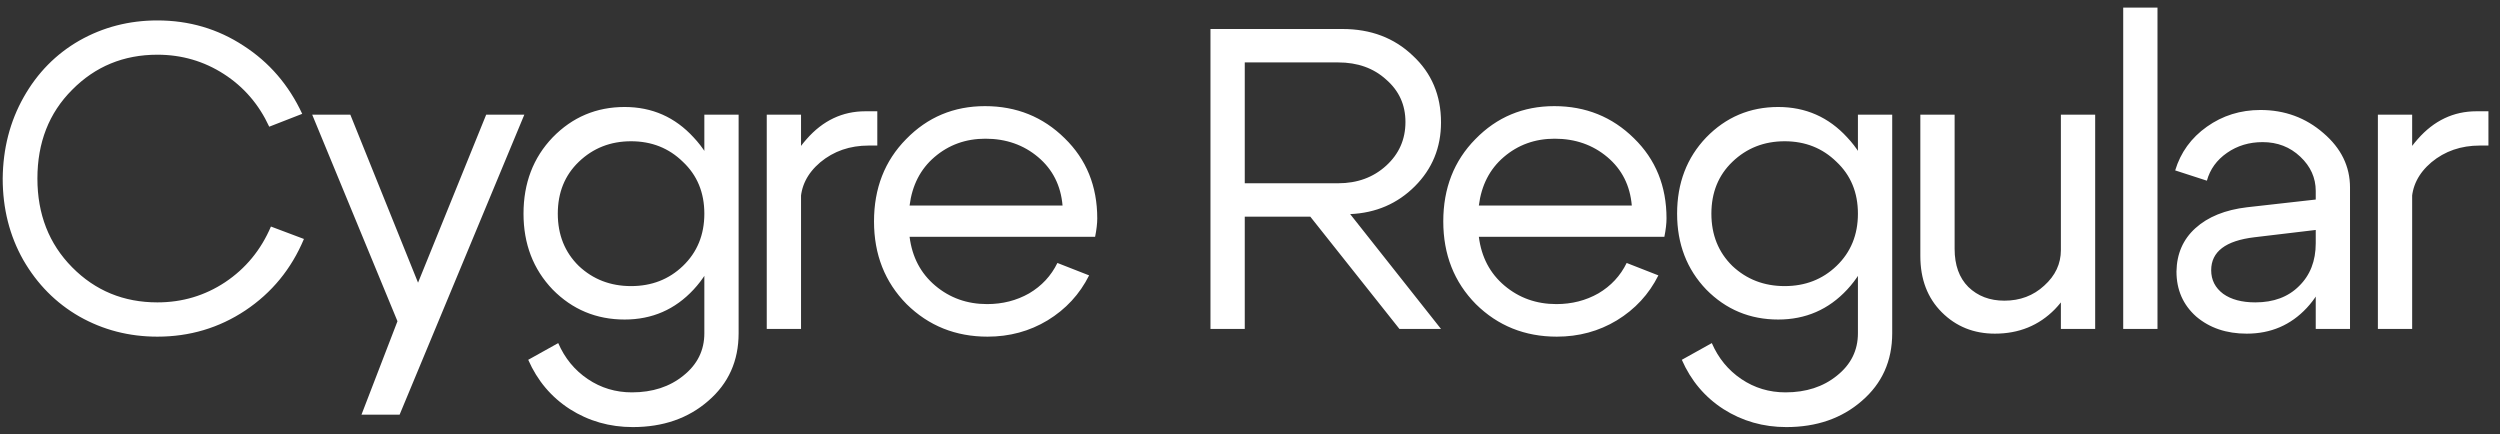 <?xml version="1.0" encoding="UTF-8"?> <svg xmlns="http://www.w3.org/2000/svg" width="190" height="33" viewBox="0 0 190 33" fill="none"><rect x="0" y="0" width="190" height="33" fill="#333333" stroke="none"/><path d="M1.768 19.757C0.726 17.912 0.205 15.849 0.205 13.569C0.227 11.29 0.759 9.227 1.801 7.382C2.843 5.537 4.254 4.104 6.034 3.083C7.836 2.063 9.812 1.553 11.961 1.553C14.371 1.553 16.553 2.193 18.507 3.474C20.461 4.733 21.948 6.459 22.968 8.652L20.461 9.629C19.679 7.936 18.529 6.6 17.009 5.623C15.489 4.646 13.806 4.158 11.961 4.158C9.399 4.158 7.239 5.048 5.481 6.828C3.722 8.587 2.843 10.834 2.843 13.569C2.843 16.283 3.722 18.53 5.481 20.311C7.239 22.091 9.399 22.981 11.961 22.981C13.85 22.981 15.565 22.471 17.107 21.45C18.67 20.408 19.831 18.997 20.591 17.217L23.099 18.161C22.143 20.441 20.656 22.254 18.637 23.6C16.64 24.924 14.414 25.586 11.961 25.586C9.812 25.586 7.836 25.076 6.034 24.056C4.254 23.035 2.832 21.602 1.768 19.757ZM36.949 8.717H39.848L30.371 31.513H27.473L30.208 24.414L23.728 8.717H26.626L31.771 21.483L36.949 8.717ZM52.715 10.443C54.148 11.963 54.865 13.884 54.865 16.207C54.865 18.53 54.148 20.462 52.715 22.004C51.304 23.524 49.557 24.284 47.472 24.284C45.323 24.284 43.499 23.524 42.001 22.004C40.525 20.462 39.787 18.541 39.787 16.24C39.787 13.917 40.525 11.985 42.001 10.443C43.499 8.902 45.323 8.131 47.472 8.131C49.557 8.131 51.304 8.902 52.715 10.443ZM51.901 20.213C52.987 19.171 53.53 17.846 53.53 16.24C53.53 14.633 52.987 13.32 51.901 12.299C50.838 11.257 49.524 10.736 47.961 10.736C46.398 10.736 45.073 11.257 43.988 12.299C42.924 13.32 42.392 14.633 42.392 16.24C42.392 17.846 42.924 19.171 43.988 20.213C45.073 21.233 46.398 21.743 47.961 21.743C49.524 21.743 50.838 21.233 51.901 20.213ZM53.53 25.326V8.717H56.135V25.326C56.135 27.432 55.364 29.147 53.823 30.471C52.303 31.795 50.392 32.458 48.091 32.458C46.333 32.458 44.737 32.002 43.304 31.09C41.893 30.178 40.84 28.93 40.145 27.345L42.425 26.075C42.924 27.225 43.673 28.137 44.672 28.81C45.67 29.483 46.789 29.82 48.026 29.82C49.589 29.82 50.892 29.396 51.934 28.55C52.998 27.703 53.53 26.628 53.53 25.326ZM58.273 25V8.717H60.878V25H58.273ZM66.024 11.062C64.591 11.062 63.364 11.485 62.344 12.332C61.345 13.179 60.846 14.188 60.846 15.361H59.445C59.445 13.559 60.064 11.963 61.302 10.573C62.539 9.162 64.026 8.457 65.763 8.457H66.675V11.062H66.024ZM80.754 15.621C80.623 14.101 80.004 12.875 78.897 11.941C77.79 11.008 76.455 10.541 74.892 10.541C73.394 10.541 72.102 11.008 71.016 11.941C69.953 12.853 69.323 14.08 69.128 15.621H80.754ZM69.128 17.998C69.323 19.54 69.974 20.777 71.082 21.711C72.189 22.644 73.502 23.111 75.022 23.111C76.194 23.111 77.258 22.84 78.213 22.297C79.169 21.733 79.885 20.962 80.363 19.985L82.773 20.929C82.056 22.362 81.003 23.502 79.614 24.349C78.246 25.174 76.726 25.586 75.055 25.586C72.623 25.586 70.571 24.761 68.9 23.111C67.25 21.439 66.425 19.344 66.425 16.826C66.425 14.308 67.239 12.223 68.867 10.573C70.495 8.902 72.493 8.066 74.859 8.066C77.247 8.066 79.266 8.88 80.916 10.508C82.566 12.115 83.391 14.145 83.391 16.598C83.391 16.989 83.337 17.456 83.228 17.998H69.128ZM101.701 4.744H94.602V13.928H101.701C103.155 13.928 104.371 13.483 105.348 12.592C106.325 11.702 106.814 10.595 106.814 9.271C106.814 7.968 106.325 6.894 105.348 6.047C104.393 5.178 103.177 4.744 101.701 4.744ZM102.613 16.272L109.517 25H106.358L99.584 16.468H94.602V25H91.996V2.204H102.027C104.176 2.204 105.956 2.877 107.367 4.223C108.8 5.547 109.517 7.241 109.517 9.303C109.517 11.214 108.854 12.831 107.53 14.156C106.206 15.48 104.567 16.186 102.613 16.272ZM124.017 15.621C123.887 14.101 123.268 12.875 122.161 11.941C121.054 11.008 119.719 10.541 118.156 10.541C116.658 10.541 115.366 11.008 114.28 11.941C113.217 12.853 112.587 14.08 112.392 15.621H124.017ZM112.392 17.998C112.587 19.54 113.238 20.777 114.345 21.711C115.453 22.644 116.766 23.111 118.286 23.111C119.458 23.111 120.522 22.84 121.477 22.297C122.433 21.733 123.149 20.962 123.627 19.985L126.037 20.929C125.32 22.362 124.267 23.502 122.878 24.349C121.51 25.174 119.99 25.586 118.318 25.586C115.887 25.586 113.835 24.761 112.164 23.111C110.514 21.439 109.689 19.344 109.689 16.826C109.689 14.308 110.503 12.223 112.131 10.573C113.759 8.902 115.757 8.066 118.123 8.066C120.511 8.066 122.53 8.88 124.18 10.508C125.83 12.115 126.655 14.145 126.655 16.598C126.655 16.989 126.601 17.456 126.492 17.998H112.392ZM140.388 10.443C141.821 11.963 142.538 13.884 142.538 16.207C142.538 18.53 141.821 20.462 140.388 22.004C138.977 23.524 137.229 24.284 135.145 24.284C132.996 24.284 131.172 23.524 129.674 22.004C128.198 20.462 127.46 18.541 127.46 16.24C127.46 13.917 128.198 11.985 129.674 10.443C131.172 8.902 132.996 8.131 135.145 8.131C137.229 8.131 138.977 8.902 140.388 10.443ZM139.574 20.213C140.66 19.171 141.202 17.846 141.202 16.24C141.202 14.633 140.66 13.32 139.574 12.299C138.51 11.257 137.197 10.736 135.634 10.736C134.071 10.736 132.746 11.257 131.661 12.299C130.597 13.32 130.065 14.633 130.065 16.24C130.065 17.846 130.597 19.171 131.661 20.213C132.746 21.233 134.071 21.743 135.634 21.743C137.197 21.743 138.51 21.233 139.574 20.213ZM141.202 25.326V8.717H143.808V25.326C143.808 27.432 143.037 29.147 141.496 30.471C139.976 31.795 138.065 32.458 135.764 32.458C134.005 32.458 132.41 32.002 130.977 31.09C129.566 30.178 128.513 28.93 127.818 27.345L130.098 26.075C130.597 27.225 131.346 28.137 132.345 28.81C133.343 29.483 134.461 29.82 135.699 29.82C137.262 29.82 138.565 29.396 139.607 28.55C140.671 27.703 141.202 26.628 141.202 25.326ZM159.233 8.717V25H156.627V8.717H159.233ZM148.551 8.717V18.91C148.551 20.148 148.898 21.114 149.593 21.809C150.31 22.503 151.221 22.851 152.329 22.851C153.523 22.851 154.532 22.471 155.357 21.711C156.204 20.951 156.627 20.05 156.627 19.008H157.995C157.995 20.745 157.387 22.243 156.171 23.502C154.956 24.739 153.436 25.358 151.612 25.358C150.006 25.358 148.66 24.816 147.574 23.73C146.489 22.644 145.946 21.222 145.946 19.464V8.717H148.551ZM161.364 25V0.576H163.969V25H161.364ZM175.996 17.477L171.339 18.031C169.146 18.291 168.05 19.127 168.05 20.538C168.05 21.277 168.354 21.874 168.962 22.33C169.57 22.764 170.384 22.981 171.404 22.981C172.794 22.981 173.901 22.568 174.726 21.743C175.572 20.918 175.996 19.833 175.996 18.487H177.136C177.136 20.462 176.528 22.102 175.312 23.404C174.096 24.707 172.576 25.358 170.753 25.358C169.211 25.358 167.93 24.924 166.91 24.056C165.911 23.166 165.412 22.026 165.412 20.636C165.434 19.29 165.911 18.194 166.845 17.347C167.8 16.479 169.114 15.947 170.785 15.751L175.996 15.165V14.514C175.996 13.515 175.605 12.647 174.823 11.909C174.042 11.171 173.087 10.801 171.958 10.801C170.937 10.801 170.036 11.073 169.255 11.616C168.473 12.158 167.963 12.864 167.724 13.732L165.314 12.951C165.727 11.583 166.53 10.476 167.724 9.629C168.918 8.782 170.275 8.359 171.795 8.359C173.64 8.359 175.236 8.945 176.582 10.117C177.928 11.268 178.601 12.647 178.601 14.253V25H175.996V17.477ZM180.719 25V8.717H183.324V25H180.719ZM188.469 11.062C187.036 11.062 185.81 11.485 184.789 12.332C183.791 13.179 183.291 14.188 183.291 15.361H181.891C181.891 13.559 182.51 11.963 183.747 10.573C184.985 9.162 186.472 8.457 188.209 8.457H189.121V11.062H188.469Z" fill="white"></path></svg> 
